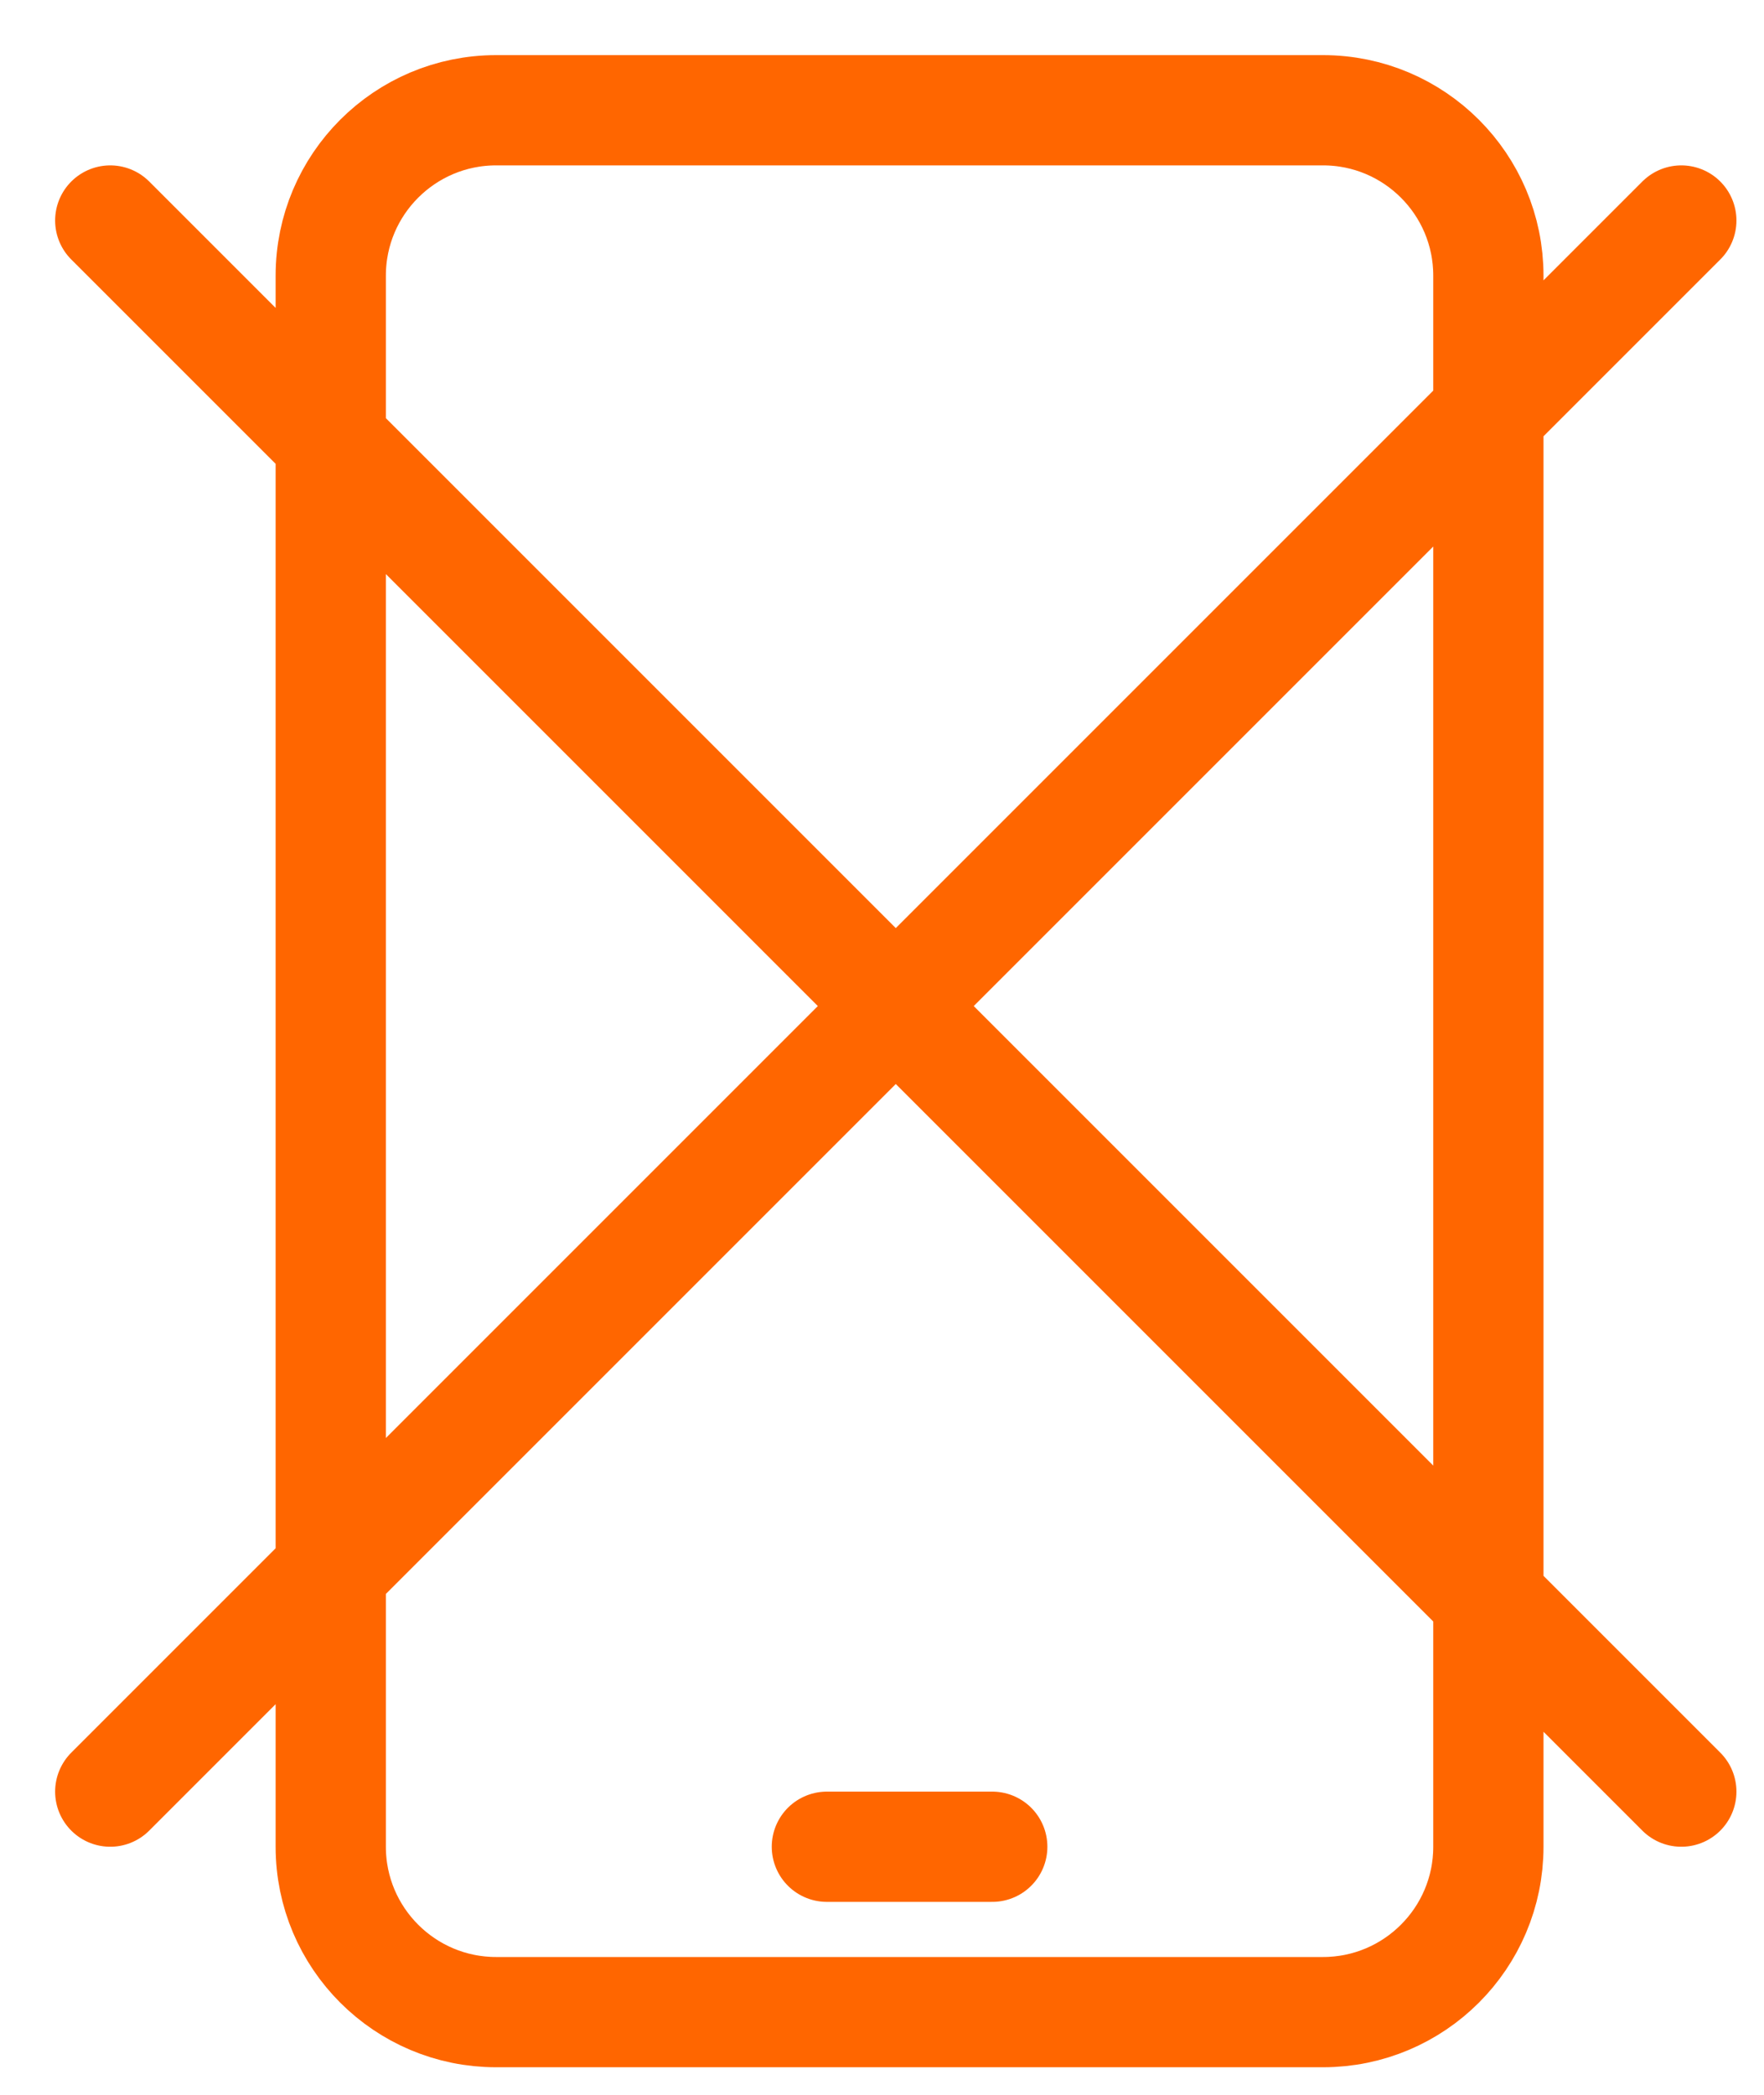 <svg width="16" height="19" viewBox="0 0 16 19" fill="none" xmlns="http://www.w3.org/2000/svg">
<path d="M7.5 16.75H9M1 2L8.125 9.125M8.125 9.125L15.25 16.25M8.125 9.125L1 16.25M8.125 9.125L15.25 2M4.5 1H12C12.828 1 13.5 1.672 13.5 2.5V16.75C13.5 17.578 12.828 18.25 12 18.25H4.5C3.672 18.25 3 17.578 3 16.75V2.5C3 1.672 3.672 1 4.5 1Z" stroke="#FF6600" stroke-linecap="round" stroke-linejoin="round"/>
</svg>
